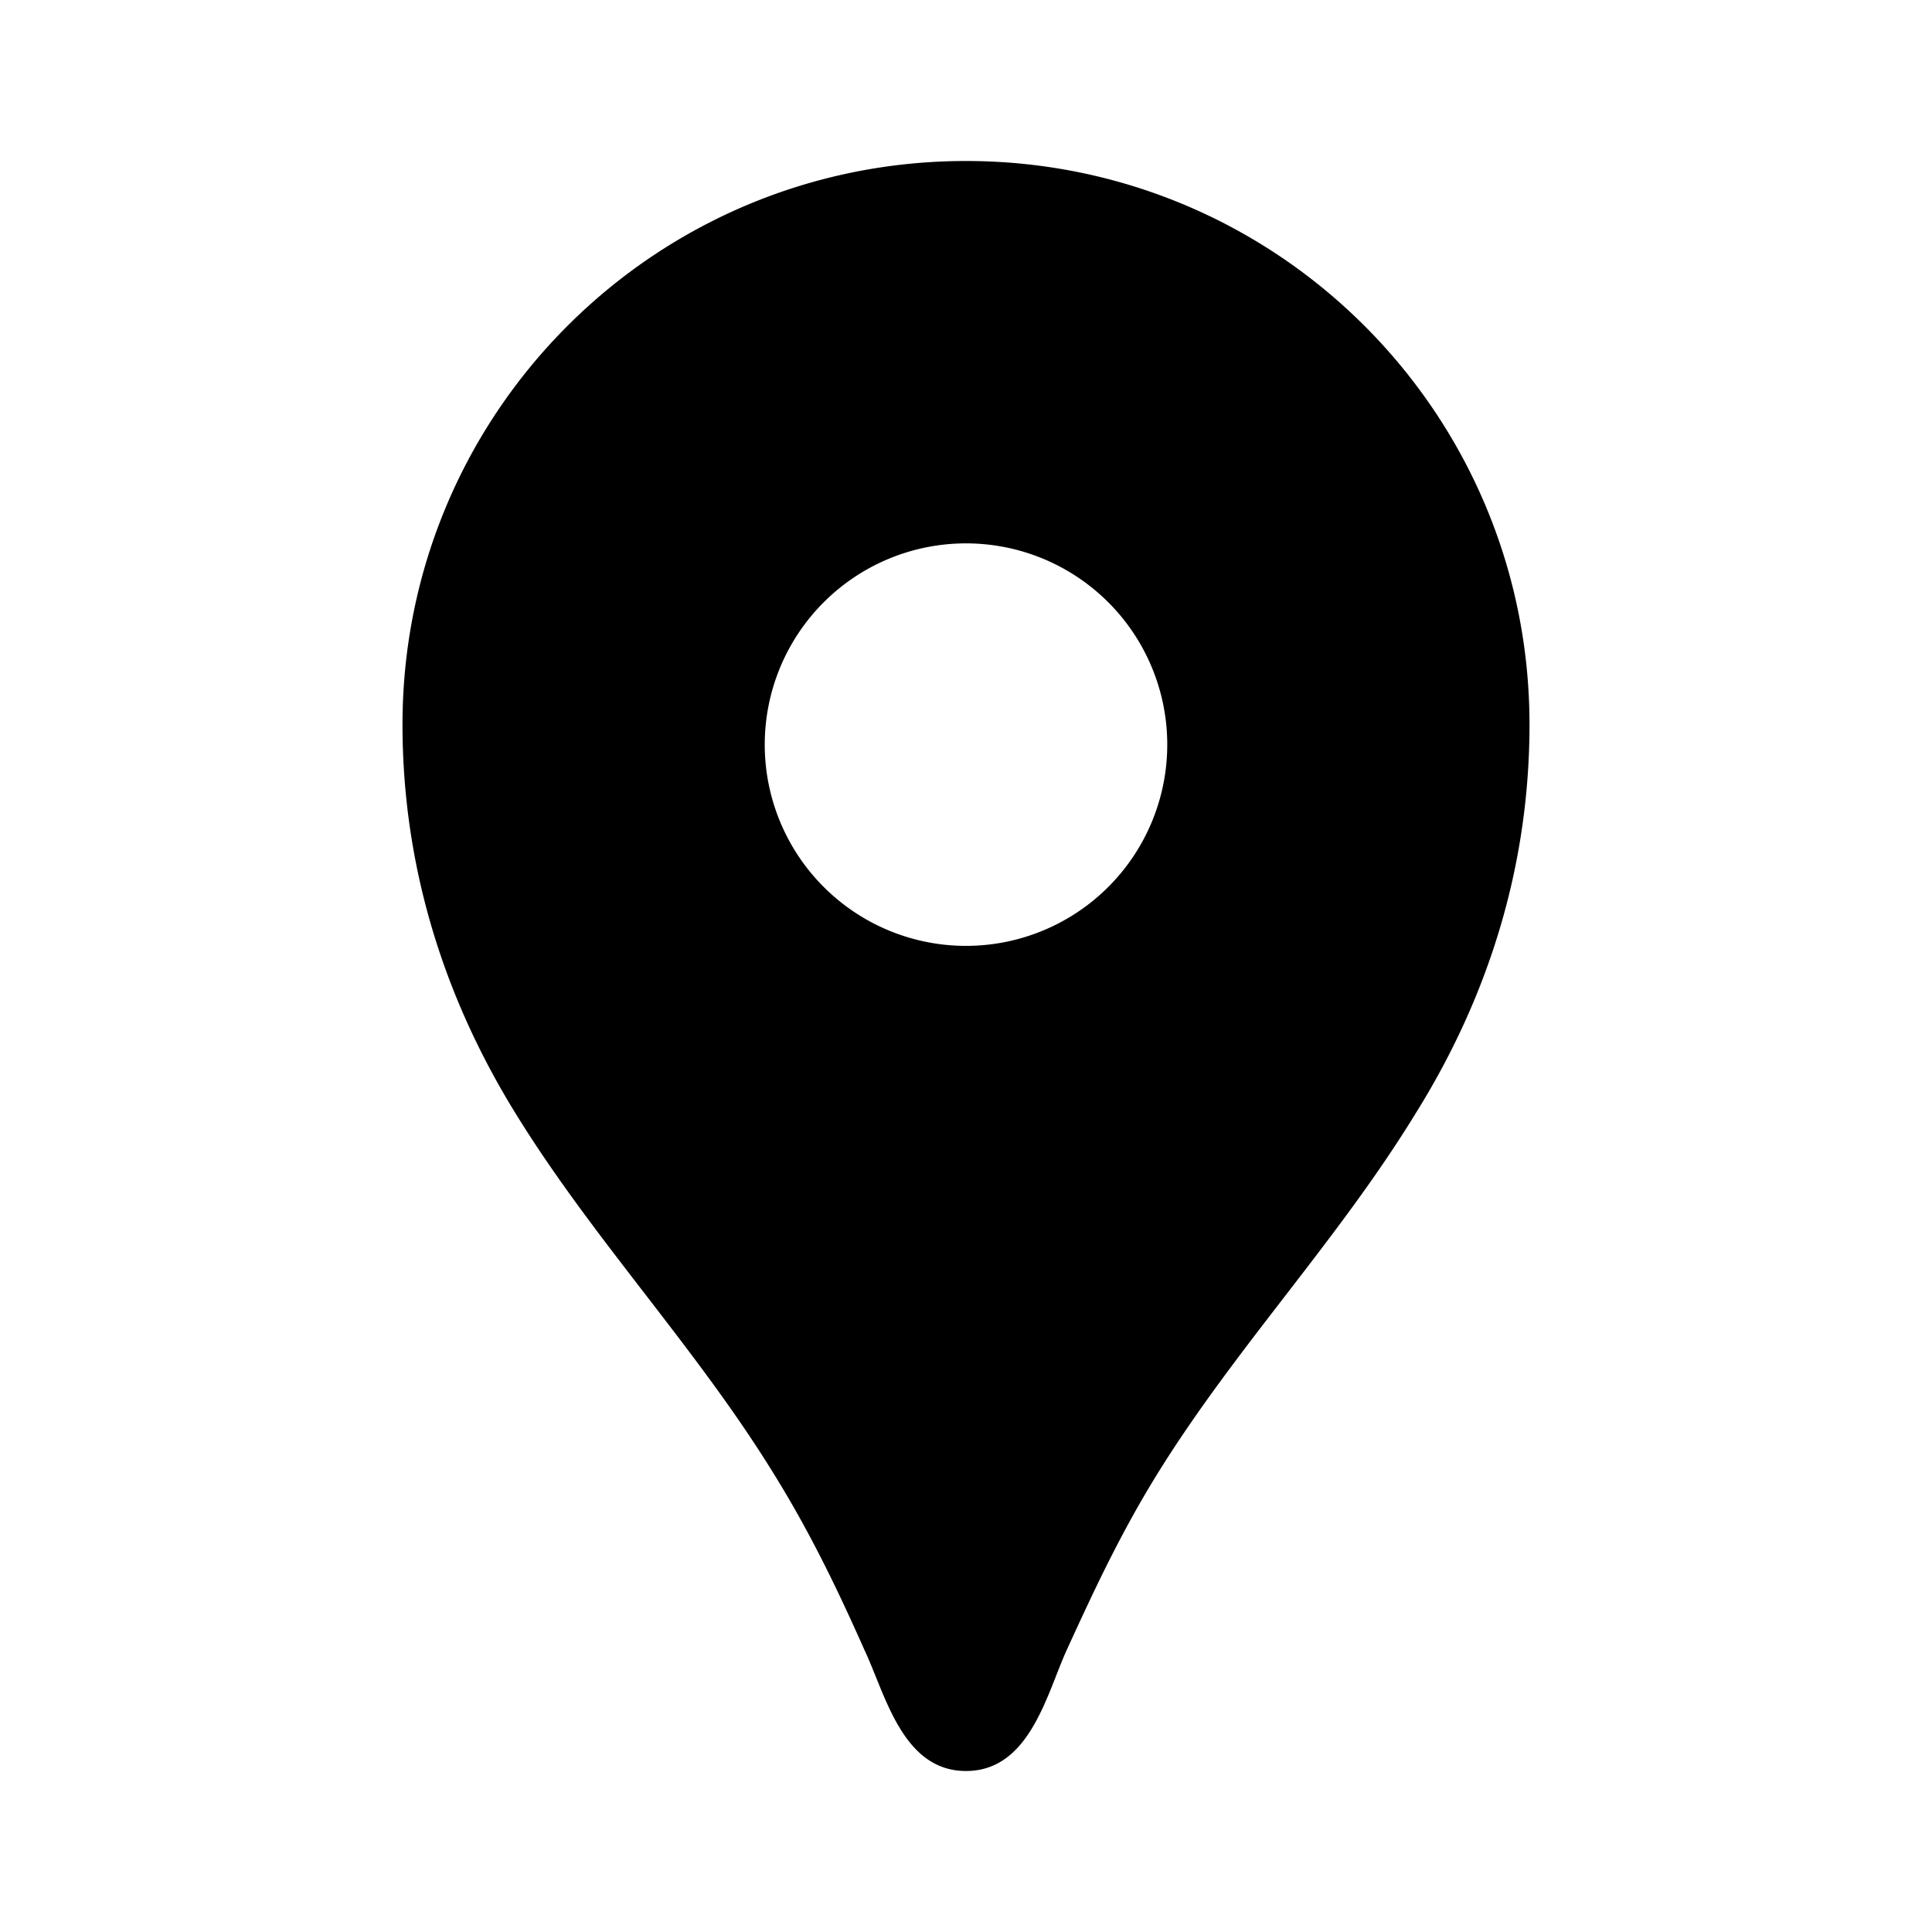 <svg stroke="currentColor" fill="currentColor" stroke-width="0" viewBox="0 0 24 24" class="text-3xl" role="presentation" height="1em" width="1em" xmlns="http://www.w3.org/2000/svg">
                                                <path fill="none" d="M0 0h24v24H0z"></path>
                                                <path d="M12 2C8.13 2 5 5.13 5 9c0 1.74.5 3.37 1.41 4.84.95 1.54 2.2 2.86 3.16 4.4.47.75.81 1.45 1.17 2.26.26.55.47 1.5 1.26 1.5s1-.95 1.25-1.5c.37-.81.7-1.51 1.17-2.26.96-1.53 2.21-2.85 3.16-4.4C18.5 12.37 19 10.74 19 9c0-3.87-3.13-7-7-7zm0 9.75a2.5 2.5 0 010-5 2.5 2.5 0 010 5z">
                                                </path>
                                            </svg>